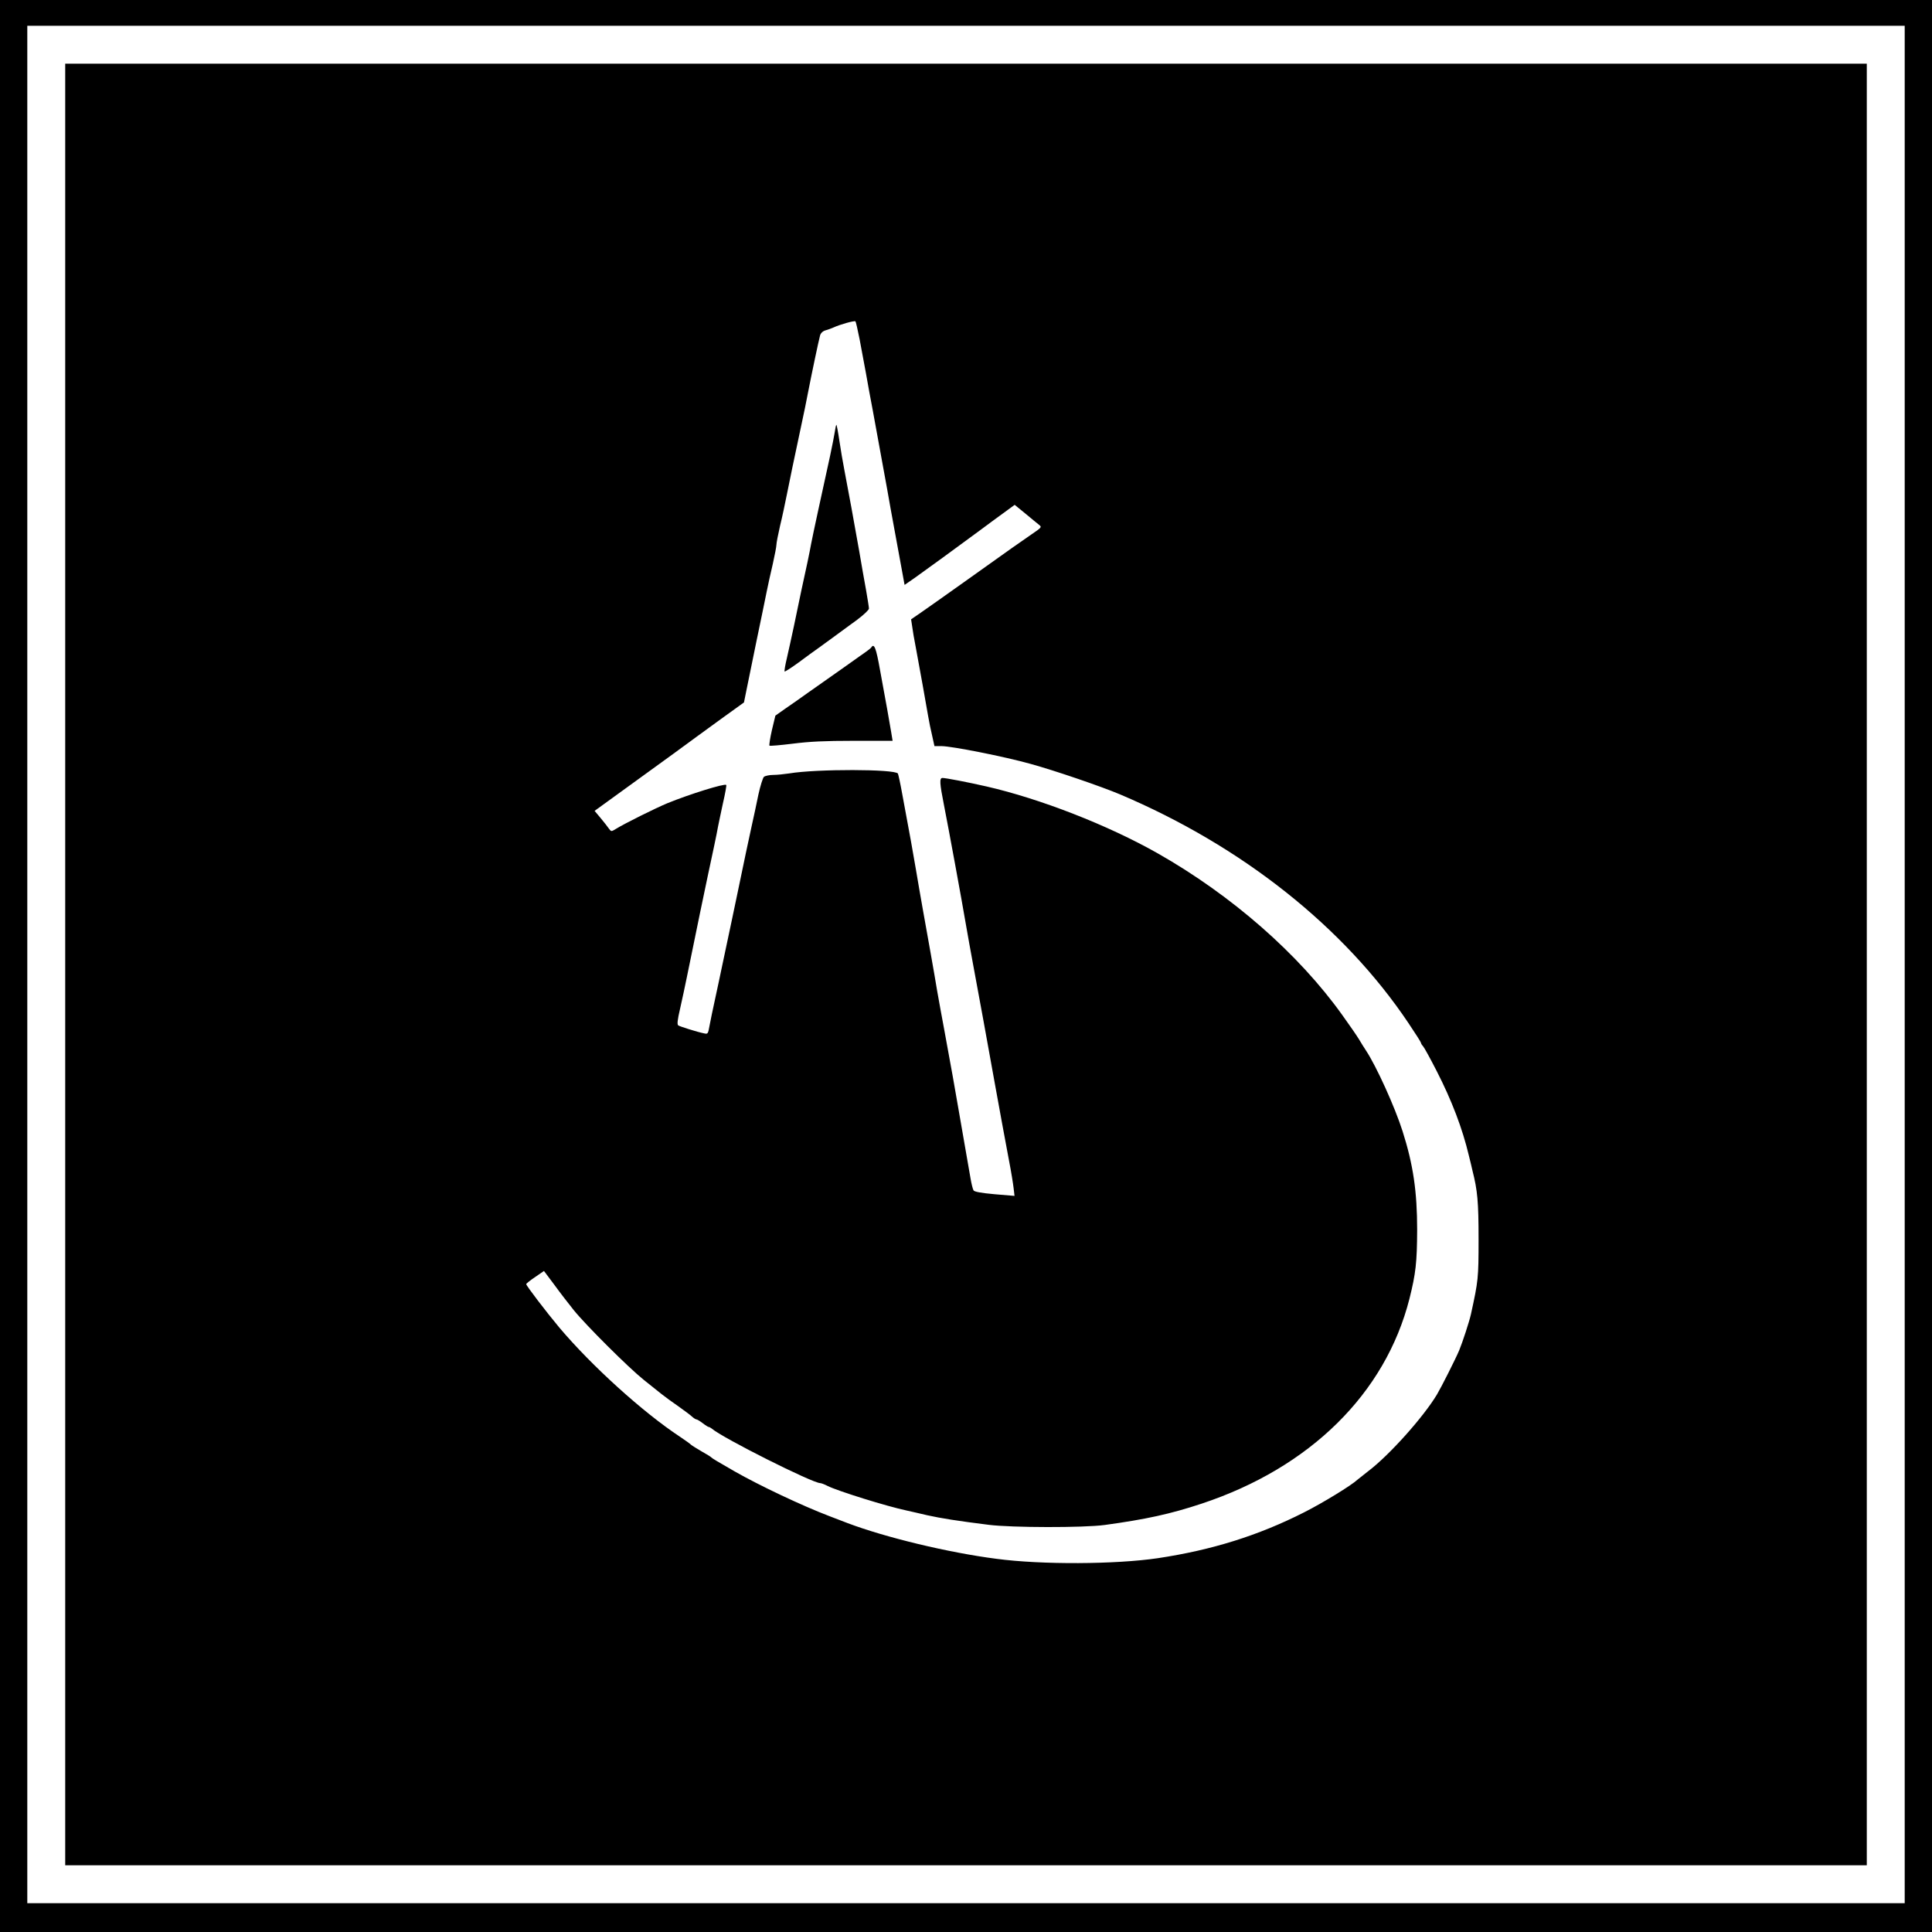 <?xml version="1.0" standalone="no"?>
<!DOCTYPE svg PUBLIC "-//W3C//DTD SVG 20010904//EN"
 "http://www.w3.org/TR/2001/REC-SVG-20010904/DTD/svg10.dtd">
<svg version="1.0" xmlns="http://www.w3.org/2000/svg"
 width="1274pt" height="1274pt" viewBox="0 0 1274 1274"
 preserveAspectRatio="xMidYMid meet">
<g transform="translate(0,1274) scale(0.1,-0.1)"
fill="#000000" stroke="none">
<path d="M0 6370 l0 -6370 6370 0 6370 0 0 6370 0 6370 -6370 0 -6370 0 0
-6370z m12560 10 l0 -6190 -6190 0 -6190 0 0 6190 0 6190 6190 0 6190 0 0
-6190z"/>
<path d="M430 6380 l0 -5940 5940 0 5940 0 0 5940 0 5940 -5940 0 -5940 0 0
-5940z m5238 4125 c11 -60 30 -162 42 -225 11 -63 31 -173 45 -245 31 -167 67
-368 95 -520 11 -66 32 -178 45 -250 13 -71 34 -187 47 -256 l23 -126 65 45
c62 44 284 205 435 317 39 29 105 78 148 109 l78 57 71 -58 c38 -32 79 -65 90
-74 19 -15 17 -17 -49 -62 -75 -52 -128 -88 -448 -317 -121 -86 -248 -176
-283 -200 l-64 -44 7 -46 c3 -25 14 -90 25 -145 24 -129 66 -362 80 -445 6
-36 18 -95 27 -132 l15 -68 46 0 c67 0 416 -69 587 -117 160 -44 464 -148 590
-201 805 -341 1478 -875 1903 -1509 45 -67 82 -125 82 -129 0 -4 6 -15 14 -23
8 -9 48 -82 89 -162 101 -197 171 -382 213 -559 9 -36 20 -81 24 -100 33 -130
40 -205 40 -451 0 -259 -2 -274 -50 -494 -11 -50 -56 -187 -78 -240 -24 -57
-118 -243 -146 -290 -89 -149 -315 -401 -452 -505 -32 -25 -65 -51 -72 -57
-39 -37 -228 -153 -353 -216 -300 -152 -605 -248 -964 -302 -277 -41 -767 -44
-1065 -4 -318 41 -731 141 -980 235 -36 14 -90 34 -120 46 -179 68 -464 203
-625 295 -112 64 -150 87 -155 93 -3 4 -31 21 -63 39 -31 18 -63 38 -70 44 -7
7 -39 30 -72 52 -247 163 -584 469 -796 720 -87 104 -219 277 -219 287 0 4 26
25 59 47 l58 40 69 -92 c37 -51 95 -126 128 -167 81 -100 361 -379 461 -459
44 -35 97 -77 119 -95 21 -17 71 -53 110 -80 39 -28 80 -58 90 -68 11 -10 24
-18 29 -18 4 0 23 -11 41 -25 18 -14 36 -25 40 -25 4 0 12 -5 19 -10 71 -62
665 -360 716 -360 6 0 28 -8 49 -19 66 -33 389 -134 522 -162 25 -6 86 -19
135 -31 91 -20 197 -37 405 -63 151 -19 625 -20 765 -1 270 37 432 72 640 141
714 237 1210 726 1369 1350 42 168 50 239 51 455 0 253 -26 430 -96 650 -51
161 -174 431 -241 532 -13 19 -34 54 -48 77 -14 23 -63 94 -109 158 -288 403
-729 789 -1217 1066 -328 186 -775 360 -1129 441 -127 29 -269 56 -290 56 -21
0 -19 -34 10 -180 31 -157 117 -625 145 -790 12 -69 32 -181 45 -250 45 -242
95 -515 146 -800 32 -177 66 -362 93 -505 14 -71 27 -153 30 -180 l6 -51 -131
11 c-89 8 -133 16 -139 25 -5 8 -14 43 -20 79 -34 193 -51 291 -75 431 -26
154 -52 297 -99 553 -14 72 -34 186 -46 252 -21 128 -57 328 -95 540 -13 72
-33 189 -45 260 -21 123 -37 214 -91 502 -12 67 -25 126 -28 132 -19 30 -538
31 -716 1 -33 -5 -81 -10 -106 -10 -25 0 -52 -6 -61 -12 -8 -8 -24 -59 -37
-118 -12 -58 -32 -154 -46 -215 -22 -100 -42 -195 -95 -450 -18 -88 -43 -204
-95 -450 -14 -66 -36 -172 -50 -235 -14 -63 -30 -141 -36 -173 -10 -55 -11
-57 -37 -51 -41 8 -156 44 -169 52 -9 6 -6 35 12 112 13 58 33 150 44 205 38
190 134 653 180 865 11 52 23 111 26 130 4 19 18 88 32 152 15 65 25 120 22
122 -11 11 -242 -61 -389 -121 -79 -33 -281 -133 -342 -171 -26 -16 -28 -16
-42 3 -7 11 -32 42 -54 69 l-41 49 87 63 c159 115 265 192 429 311 88 65 230
168 315 230 l154 111 17 84 c9 46 39 191 66 323 28 132 57 276 66 320 9 44 27
128 41 186 13 58 24 115 24 127 0 12 11 68 24 125 14 56 34 152 46 212 21 104
38 189 95 455 14 63 34 162 45 220 23 118 68 332 78 369 5 15 18 28 37 33 17
5 39 13 50 18 45 21 140 47 146 41 3 -3 15 -55 27 -116z"/>
<path d="M5505 9893 c-4 -26 -18 -97 -31 -158 -57 -259 -115 -527 -125 -580
-9 -51 -34 -171 -65 -310 -13 -60 -35 -166 -49 -235 -15 -69 -35 -163 -46
-209 -11 -46 -18 -86 -15 -89 3 -2 45 25 93 60 48 36 106 78 129 94 42 30 118
86 256 187 43 32 78 65 78 74 0 9 -9 64 -19 122 -11 58 -31 174 -45 256 -33
188 -72 400 -97 530 -11 55 -26 145 -34 199 -8 55 -17 101 -19 104 -3 2 -7
-18 -11 -45z"/>
<path d="M5745 8470 c-3 -5 -36 -30 -73 -55 -37 -26 -85 -60 -107 -76 -22 -16
-69 -49 -105 -74 -36 -25 -96 -68 -135 -95 -38 -28 -102 -72 -141 -99 l-71
-50 -23 -96 c-12 -53 -19 -99 -16 -102 3 -3 72 3 153 13 111 14 211 19 403 19
l256 0 -9 55 c-5 30 -17 100 -27 155 -10 55 -31 171 -47 257 -26 147 -39 179
-58 148z"/>
</g>
</svg>
